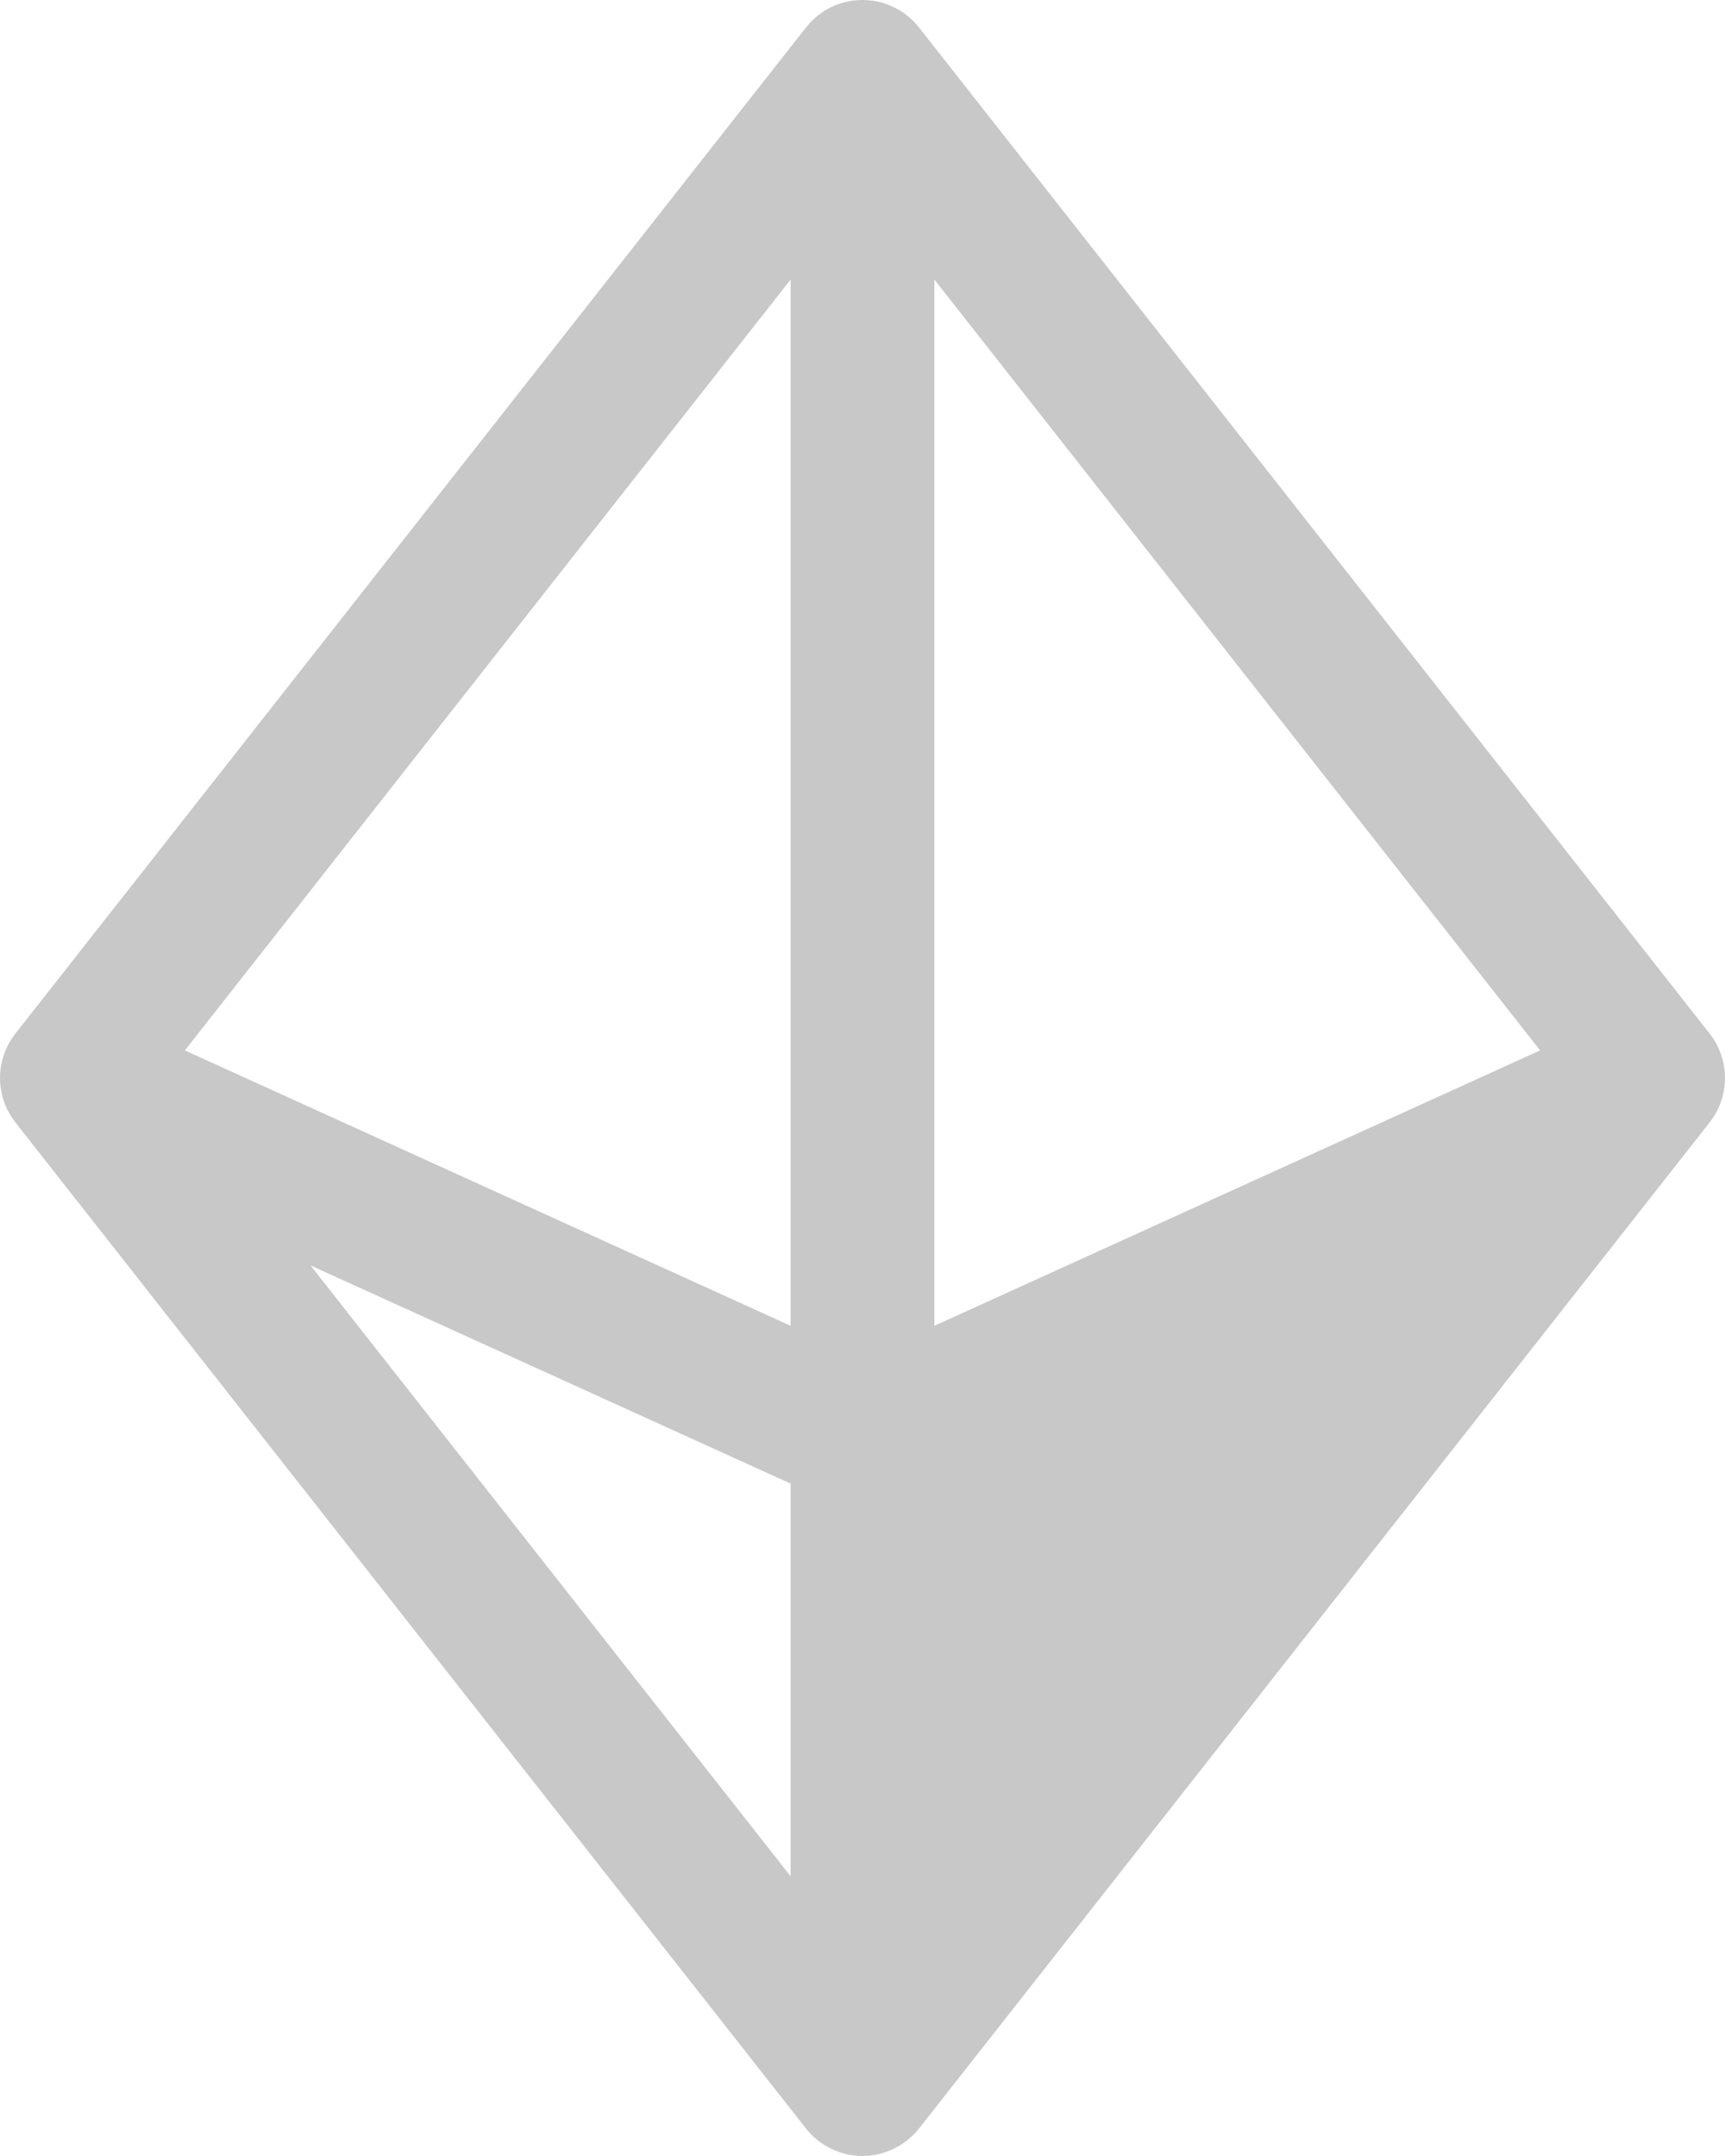 <?xml version="1.0" encoding="utf-8"?>
<svg xmlns="http://www.w3.org/2000/svg" fill="none" height="100%" overflow="visible" preserveAspectRatio="none" style="display: block;" viewBox="0 0 12 15" width="100%">
<path d="M11.893 7.191L6.393 0.191C6.346 0.132 6.286 0.083 6.218 0.05C6.15 0.017 6.076 0 6 0C5.924 0 5.849 0.017 5.781 0.05C5.713 0.083 5.654 0.132 5.607 0.191L0.107 7.191C0.038 7.279 0 7.388 0 7.5C0 7.612 0.038 7.72 0.107 7.809L5.607 14.809C5.654 14.868 5.713 14.916 5.781 14.949C5.849 14.982 5.924 15 6 15C6.076 15 6.15 14.982 6.218 14.949C6.286 14.916 6.346 14.868 6.393 14.809L11.893 7.809C11.962 7.72 12 7.612 12 7.5C12 7.388 11.962 7.279 11.893 7.191ZM6.5 9.224V1.945L10.714 7.308L6.5 9.224ZM5.5 9.224L1.286 7.308L5.5 1.945V9.224ZM5.5 10.322V13.054L2.16 8.804L5.5 10.322Z" fill="#C8C8C8" id="Vector"/>
</svg>